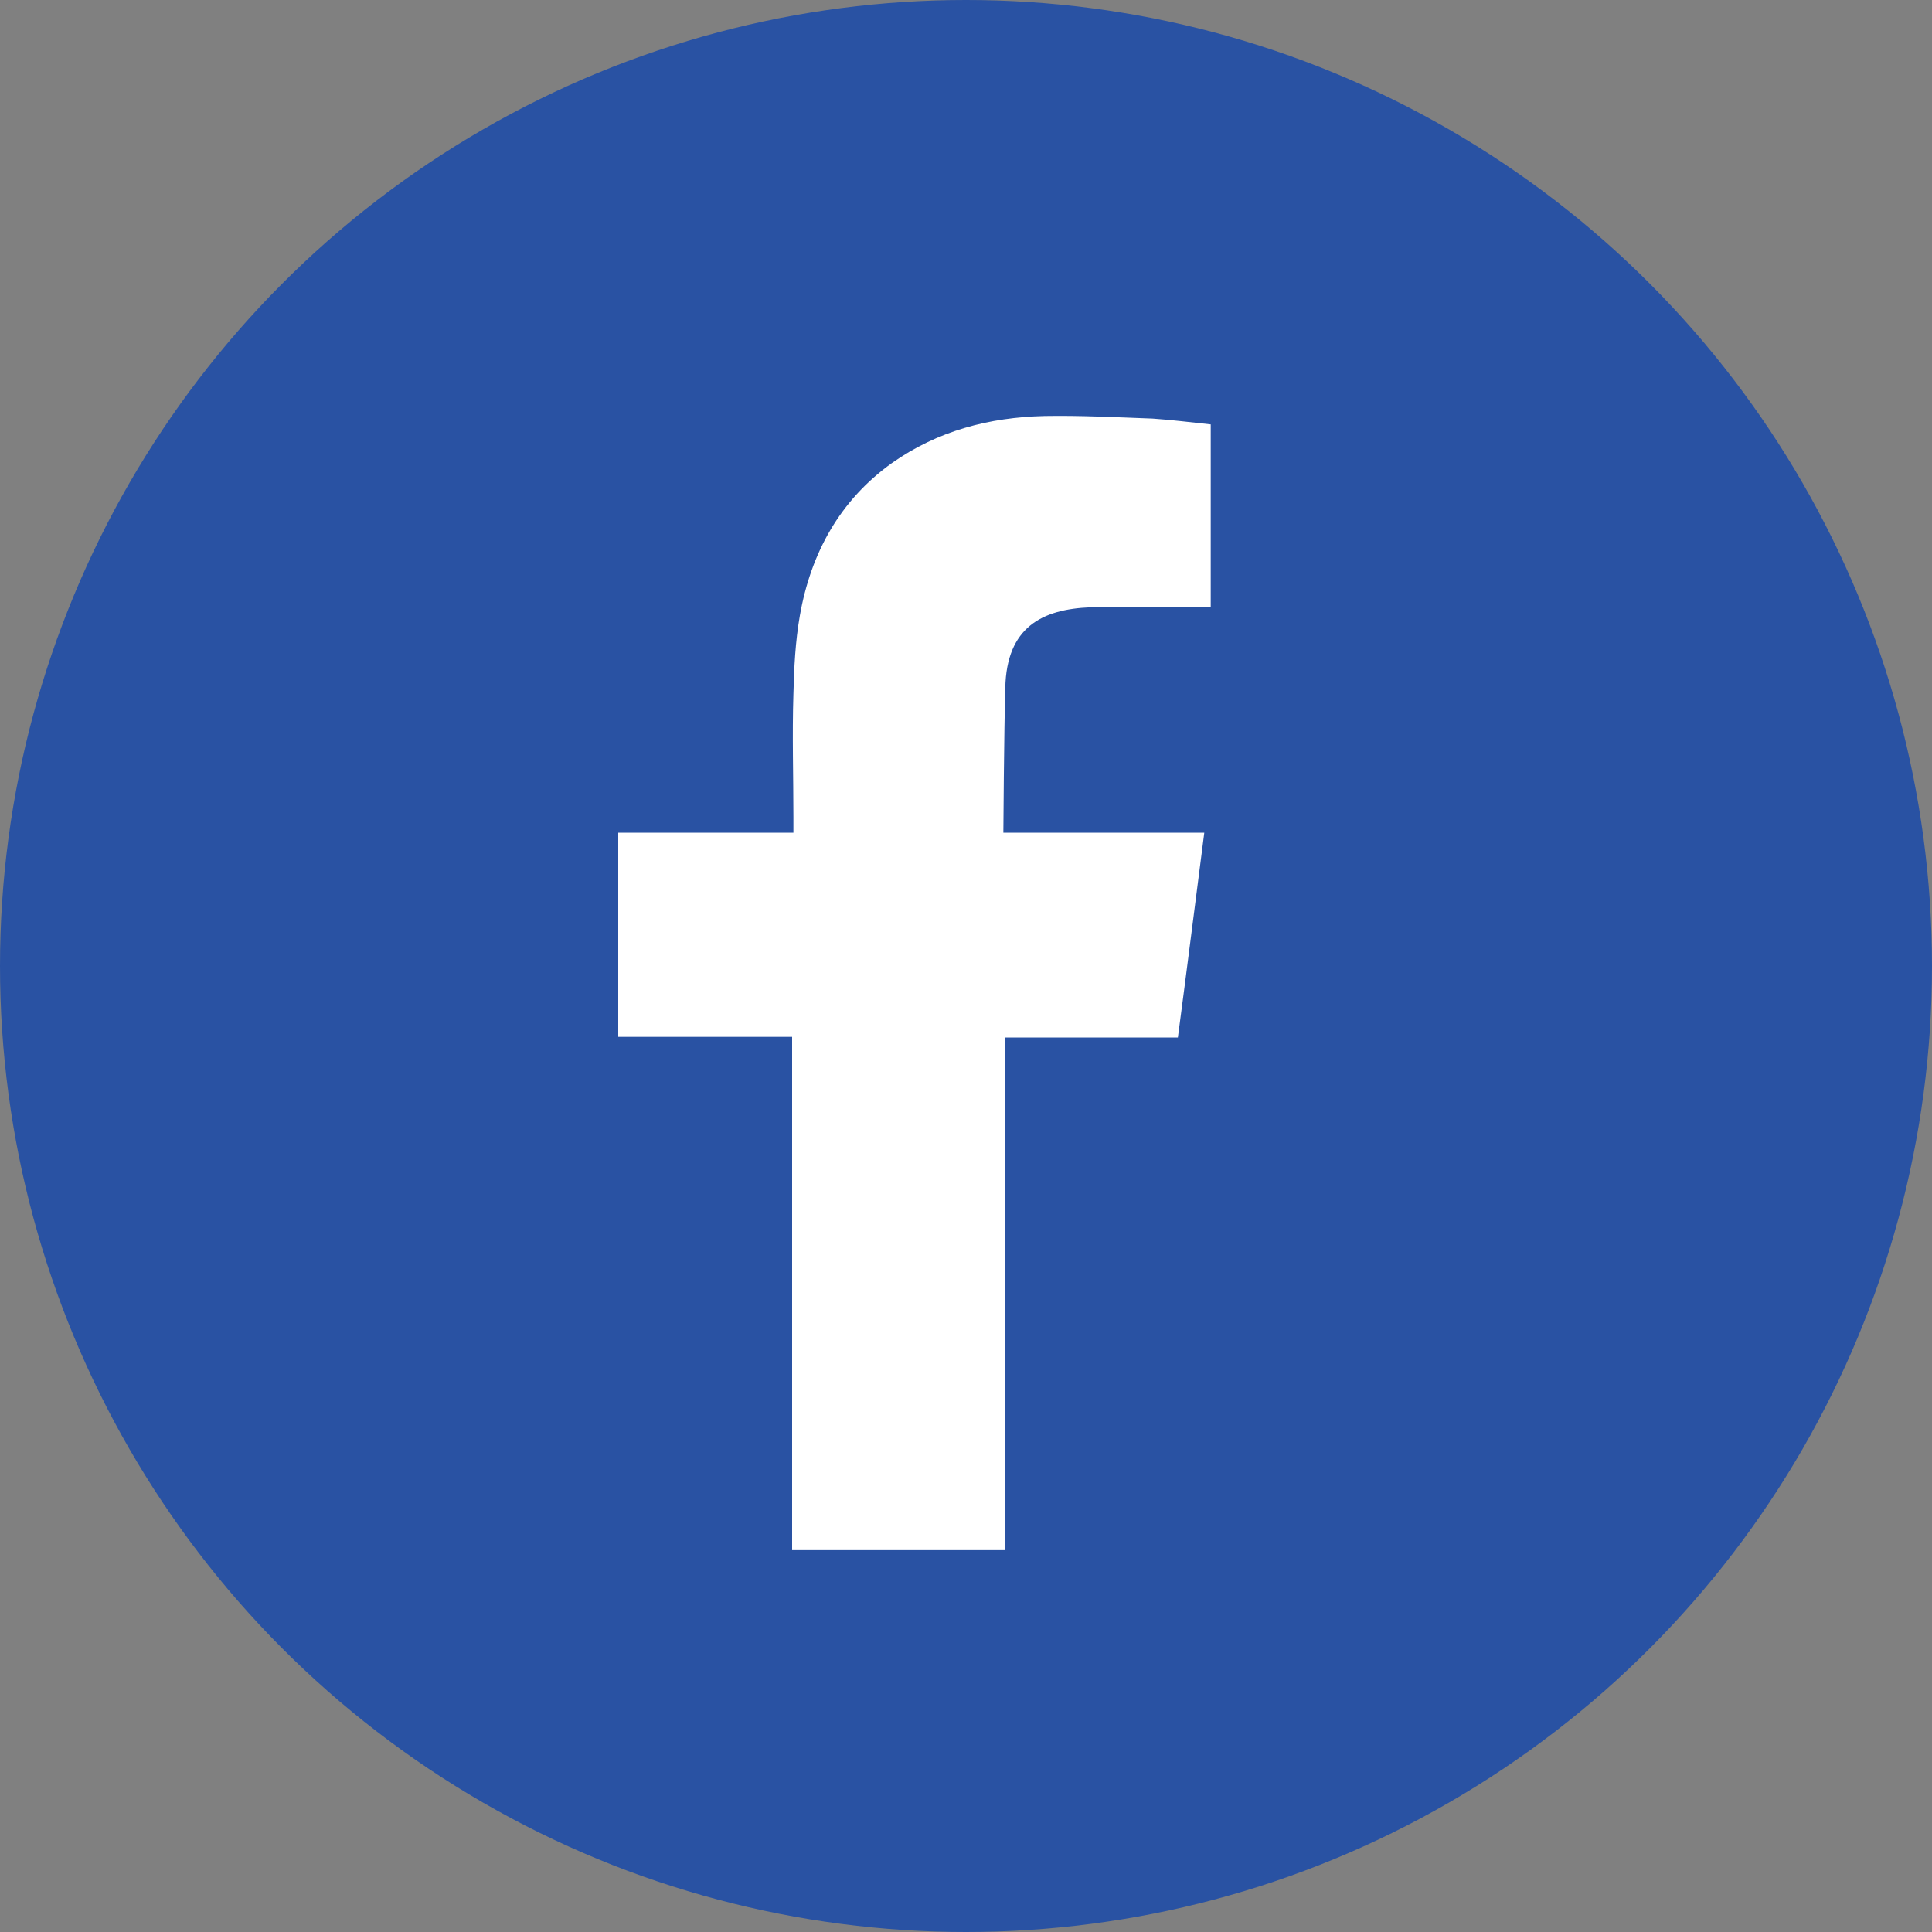 <?xml version="1.0" encoding="utf-8"?>
<!-- Generator: Adobe Illustrator 26.1.0, SVG Export Plug-In . SVG Version: 6.00 Build 0)  -->
<svg version="1.1" id="Layer_1" xmlns="http://www.w3.org/2000/svg" xmlns:xlink="http://www.w3.org/1999/xlink" x="0px" y="0px"
	 viewBox="0 0 30 30" style="enable-background:new 0 0 30 30;" xml:space="preserve">
<rect x="0" y="0" width="30" height="30" fill="#808080" stroke="none"/>
<style type="text/css">
	.st0{fill:#2952A3;}
	.st1{fill-rule:evenodd;clip-rule:evenodd;fill:#FFFFFF;}
</style>
<g>
	<circle class="st0" cx="15" cy="15" r="15"/>
	<path class="st1" d="M16.93,9.43c0.55-0.02,1.09,0,1.64-0.01c0.07,0,0.13,0,0.23,0V6.59c-0.29-0.03-0.6-0.07-0.9-0.09
		c-0.56-0.02-1.12-0.05-1.68-0.04c-0.86,0.02-1.66,0.23-2.37,0.73c-0.81,0.58-1.26,1.4-1.43,2.37c-0.07,0.4-0.09,0.81-0.1,1.22
		c-0.02,0.64,0,1.27,0,1.91v0.24H9.6v3.17h2.7v7.97h3.3v-7.96h2.69c0.14-1.05,0.27-2.1,0.41-3.18c-0.22,0-0.41,0-0.6,0
		c-0.77,0-2.52,0-2.52,0s0.01-1.57,0.03-2.25C15.63,9.74,16.18,9.46,16.93,9.43z"/>
</g>
</svg>
